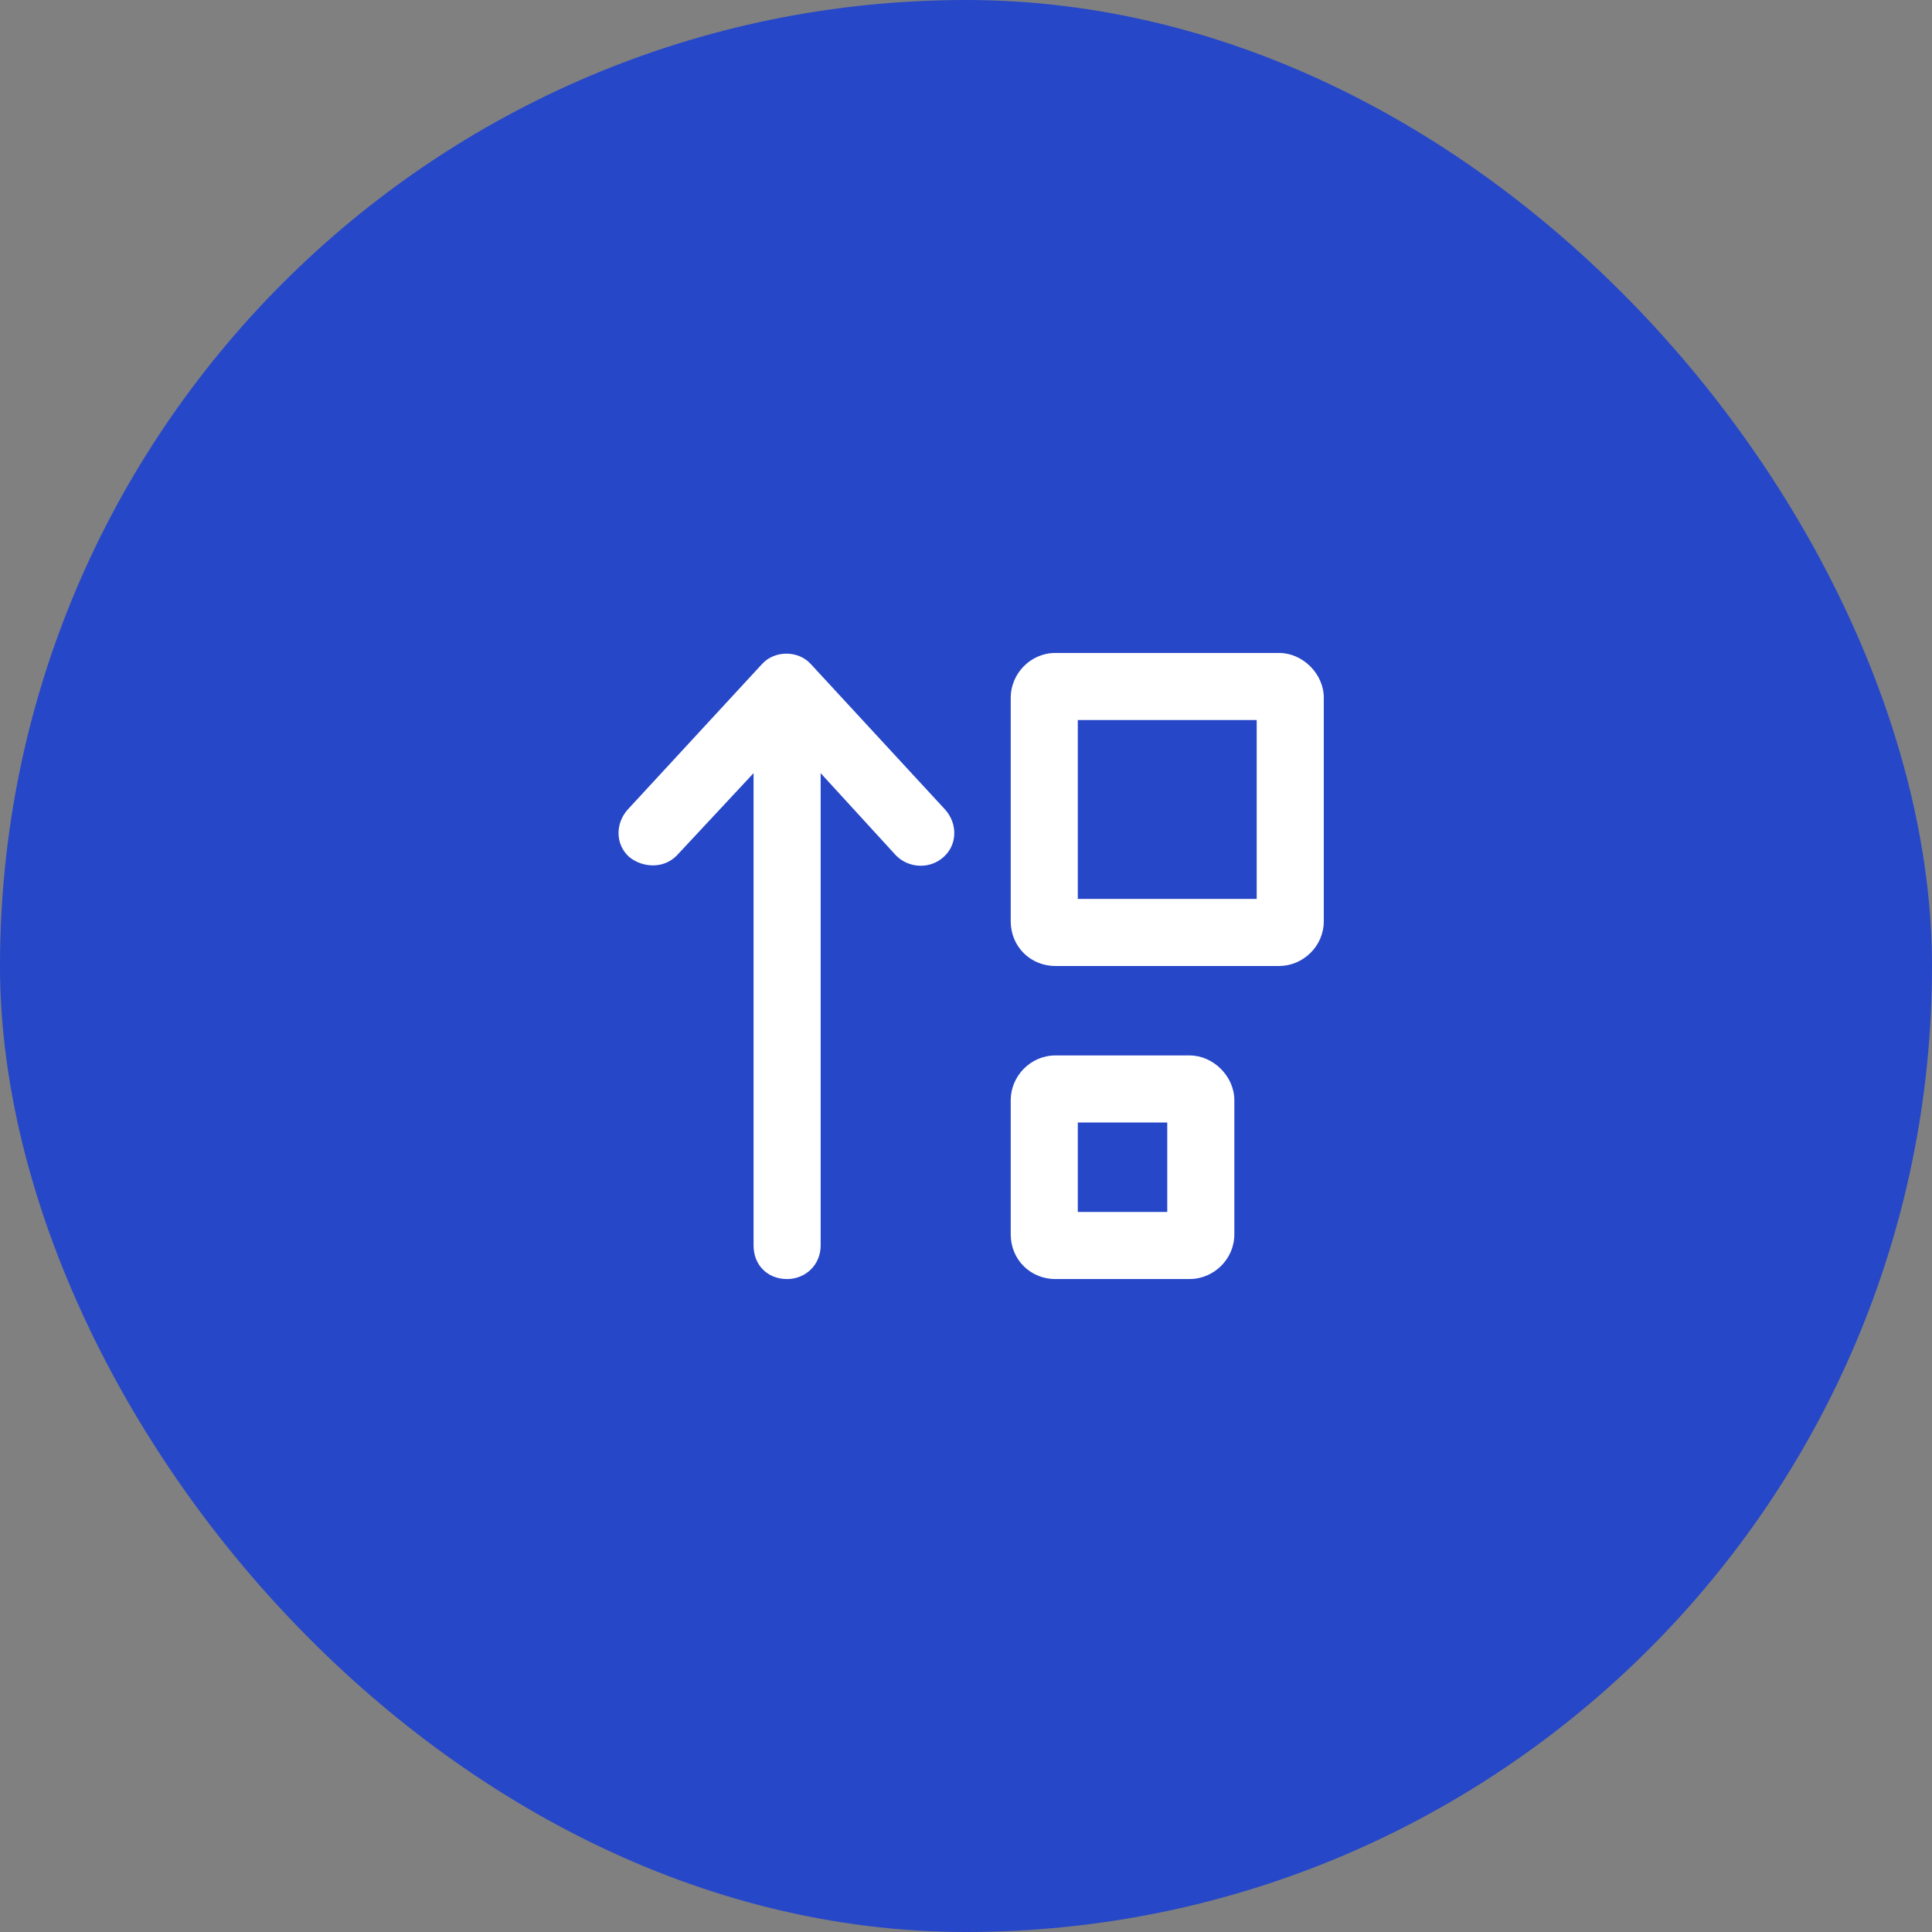 <svg xmlns="http://www.w3.org/2000/svg" fill="none" viewBox="0 0 108 108" height="108" width="108">
<rect x="0" y="0" width="108" height="108" fill="#808080" stroke="none"/>
<rect fill="#2647C8" rx="54" height="108" width="108"></rect>
<path fill="white" d="M66.5 59C67.828 59 69 60.172 69 61.5V69C69 70.406 67.828 71.5 66.5 71.5H59C57.594 71.5 56.5 70.406 56.5 69V61.5C56.5 60.172 57.594 59 59 59H66.5ZM65.25 67.75V62.75H60.25V67.75H65.25ZM71.5 36.5C72.828 36.5 74 37.672 74 39V51.5C74 52.906 72.828 54 71.5 54H59C57.594 54 56.5 52.906 56.5 51.5V39C56.5 37.672 57.594 36.5 59 36.5H71.5ZM70.25 50.25V40.25H60.25V50.25H70.25ZM45.328 37.125L52.828 45.25C53.531 46.031 53.531 47.203 52.75 47.906C51.969 48.609 50.797 48.531 50.094 47.828L45.875 43.219V69.625C45.875 70.719 45.016 71.5 44 71.5C42.906 71.5 42.125 70.719 42.125 69.625V43.219L37.828 47.828C37.438 48.219 36.969 48.375 36.5 48.375C36.031 48.375 35.562 48.219 35.172 47.906C34.391 47.203 34.391 46.031 35.094 45.25L42.594 37.125C43.297 36.344 44.625 36.344 45.328 37.125Z"></path>
</svg>

